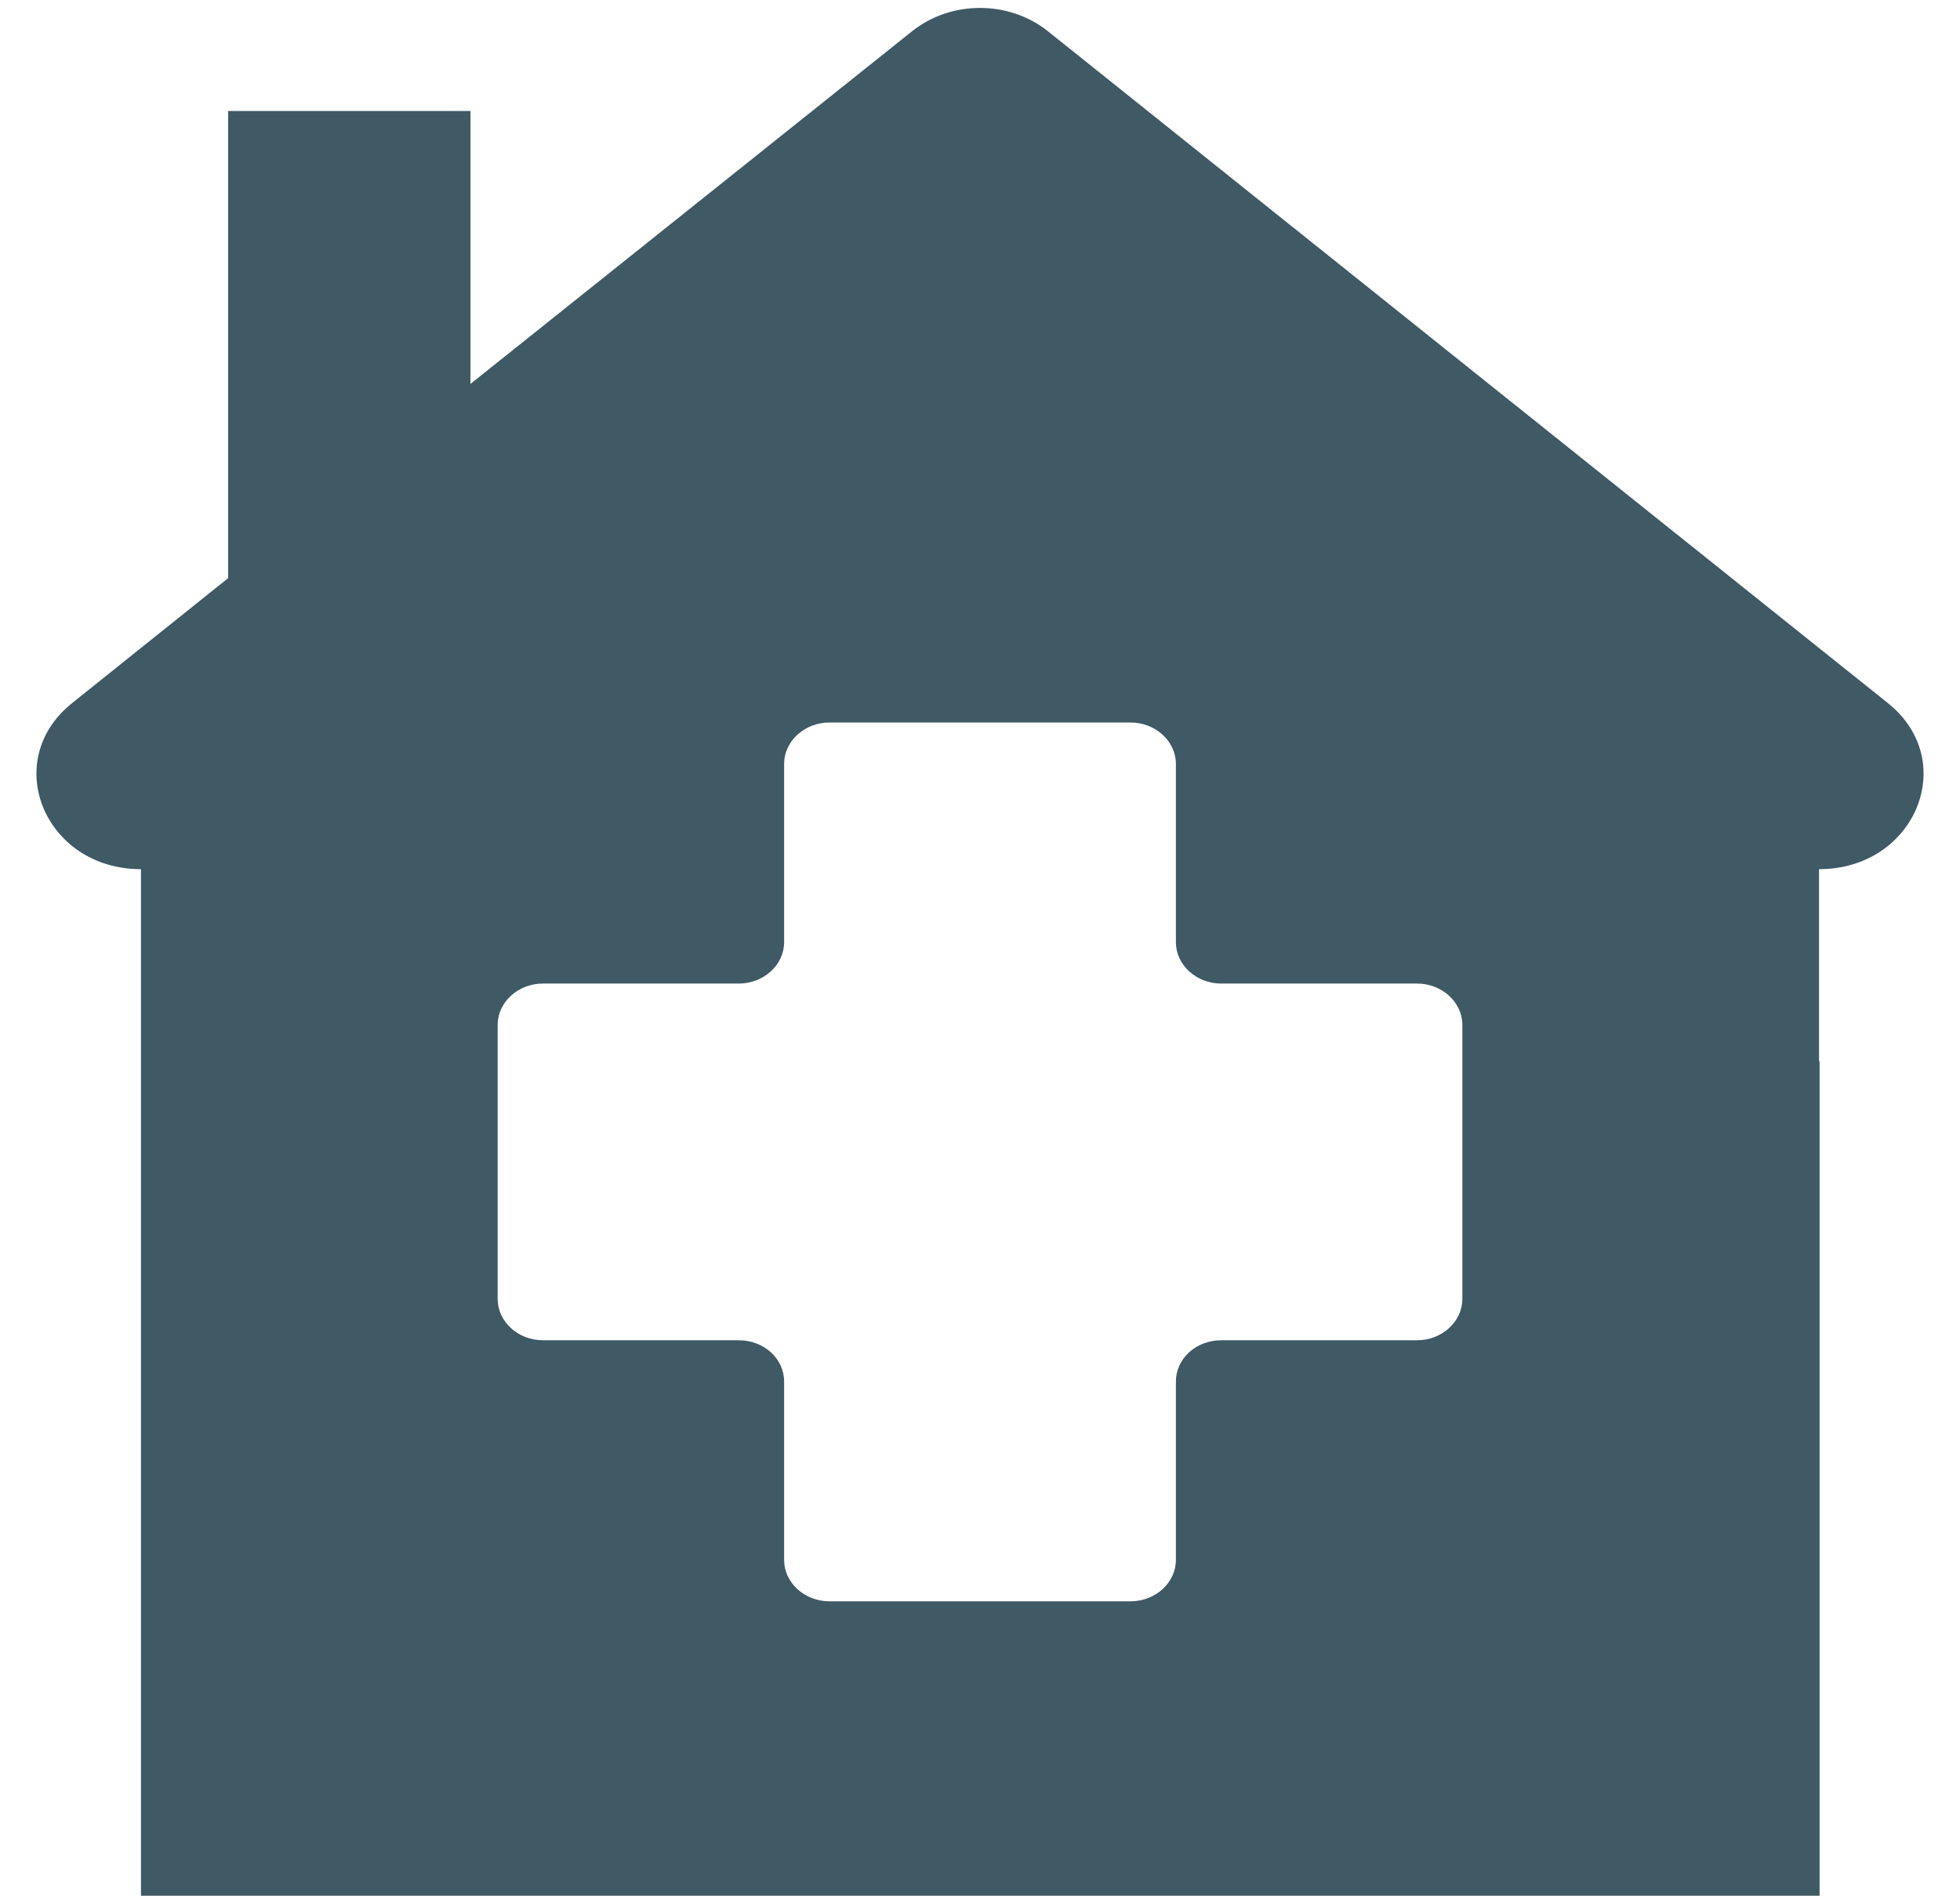 <?xml version="1.0" encoding="UTF-8" standalone="no"?><svg xmlns="http://www.w3.org/2000/svg" xmlns:xlink="http://www.w3.org/1999/xlink" clip-rule="evenodd" fill="#000000" fill-rule="evenodd" height="3348" image-rendering="optimizeQuality" preserveAspectRatio="xMidYMid meet" shape-rendering="geometricPrecision" text-rendering="geometricPrecision" version="1" viewBox="2519.0 3819.0 3462.0 3348.0" width="3462" zoomAndPan="magnify"><g id="change1_1"><path d="M5732 5354c170,0 249,-191 122,-293l-619 -495 -864 -691c-69,-56 -173,-56 -242,0l-779 622 0 -482 -428 0 0 825 -276 221c-127,102 -48,293 122,293l0 1813 1200 0 565 0 1200 0 0 -1474 -1 0 0 -339 0 0zm-630 759l0 0c0,40 -36,73 -80,73l-346 0c-44,0 -80,32 -80,73l0 315c0,40 -36,73 -80,73l-532 0c-44,0 -80,-33 -80,-73l0 -315c0,-41 -36,-73 -80,-73l-346 0c-44,0 -80,-33 -80,-73l0 -484c0,-40 36,-73 80,-73l346 0c44,0 80,-33 80,-73l0 -315c0,-40 36,-73 80,-73l532 0c44,0 80,33 80,73l0 315c0,40 36,73 80,73l346 0c44,0 80,33 80,73l0 484z" fill="#3f5965" fill-rule="nonzero"/></g></svg>
